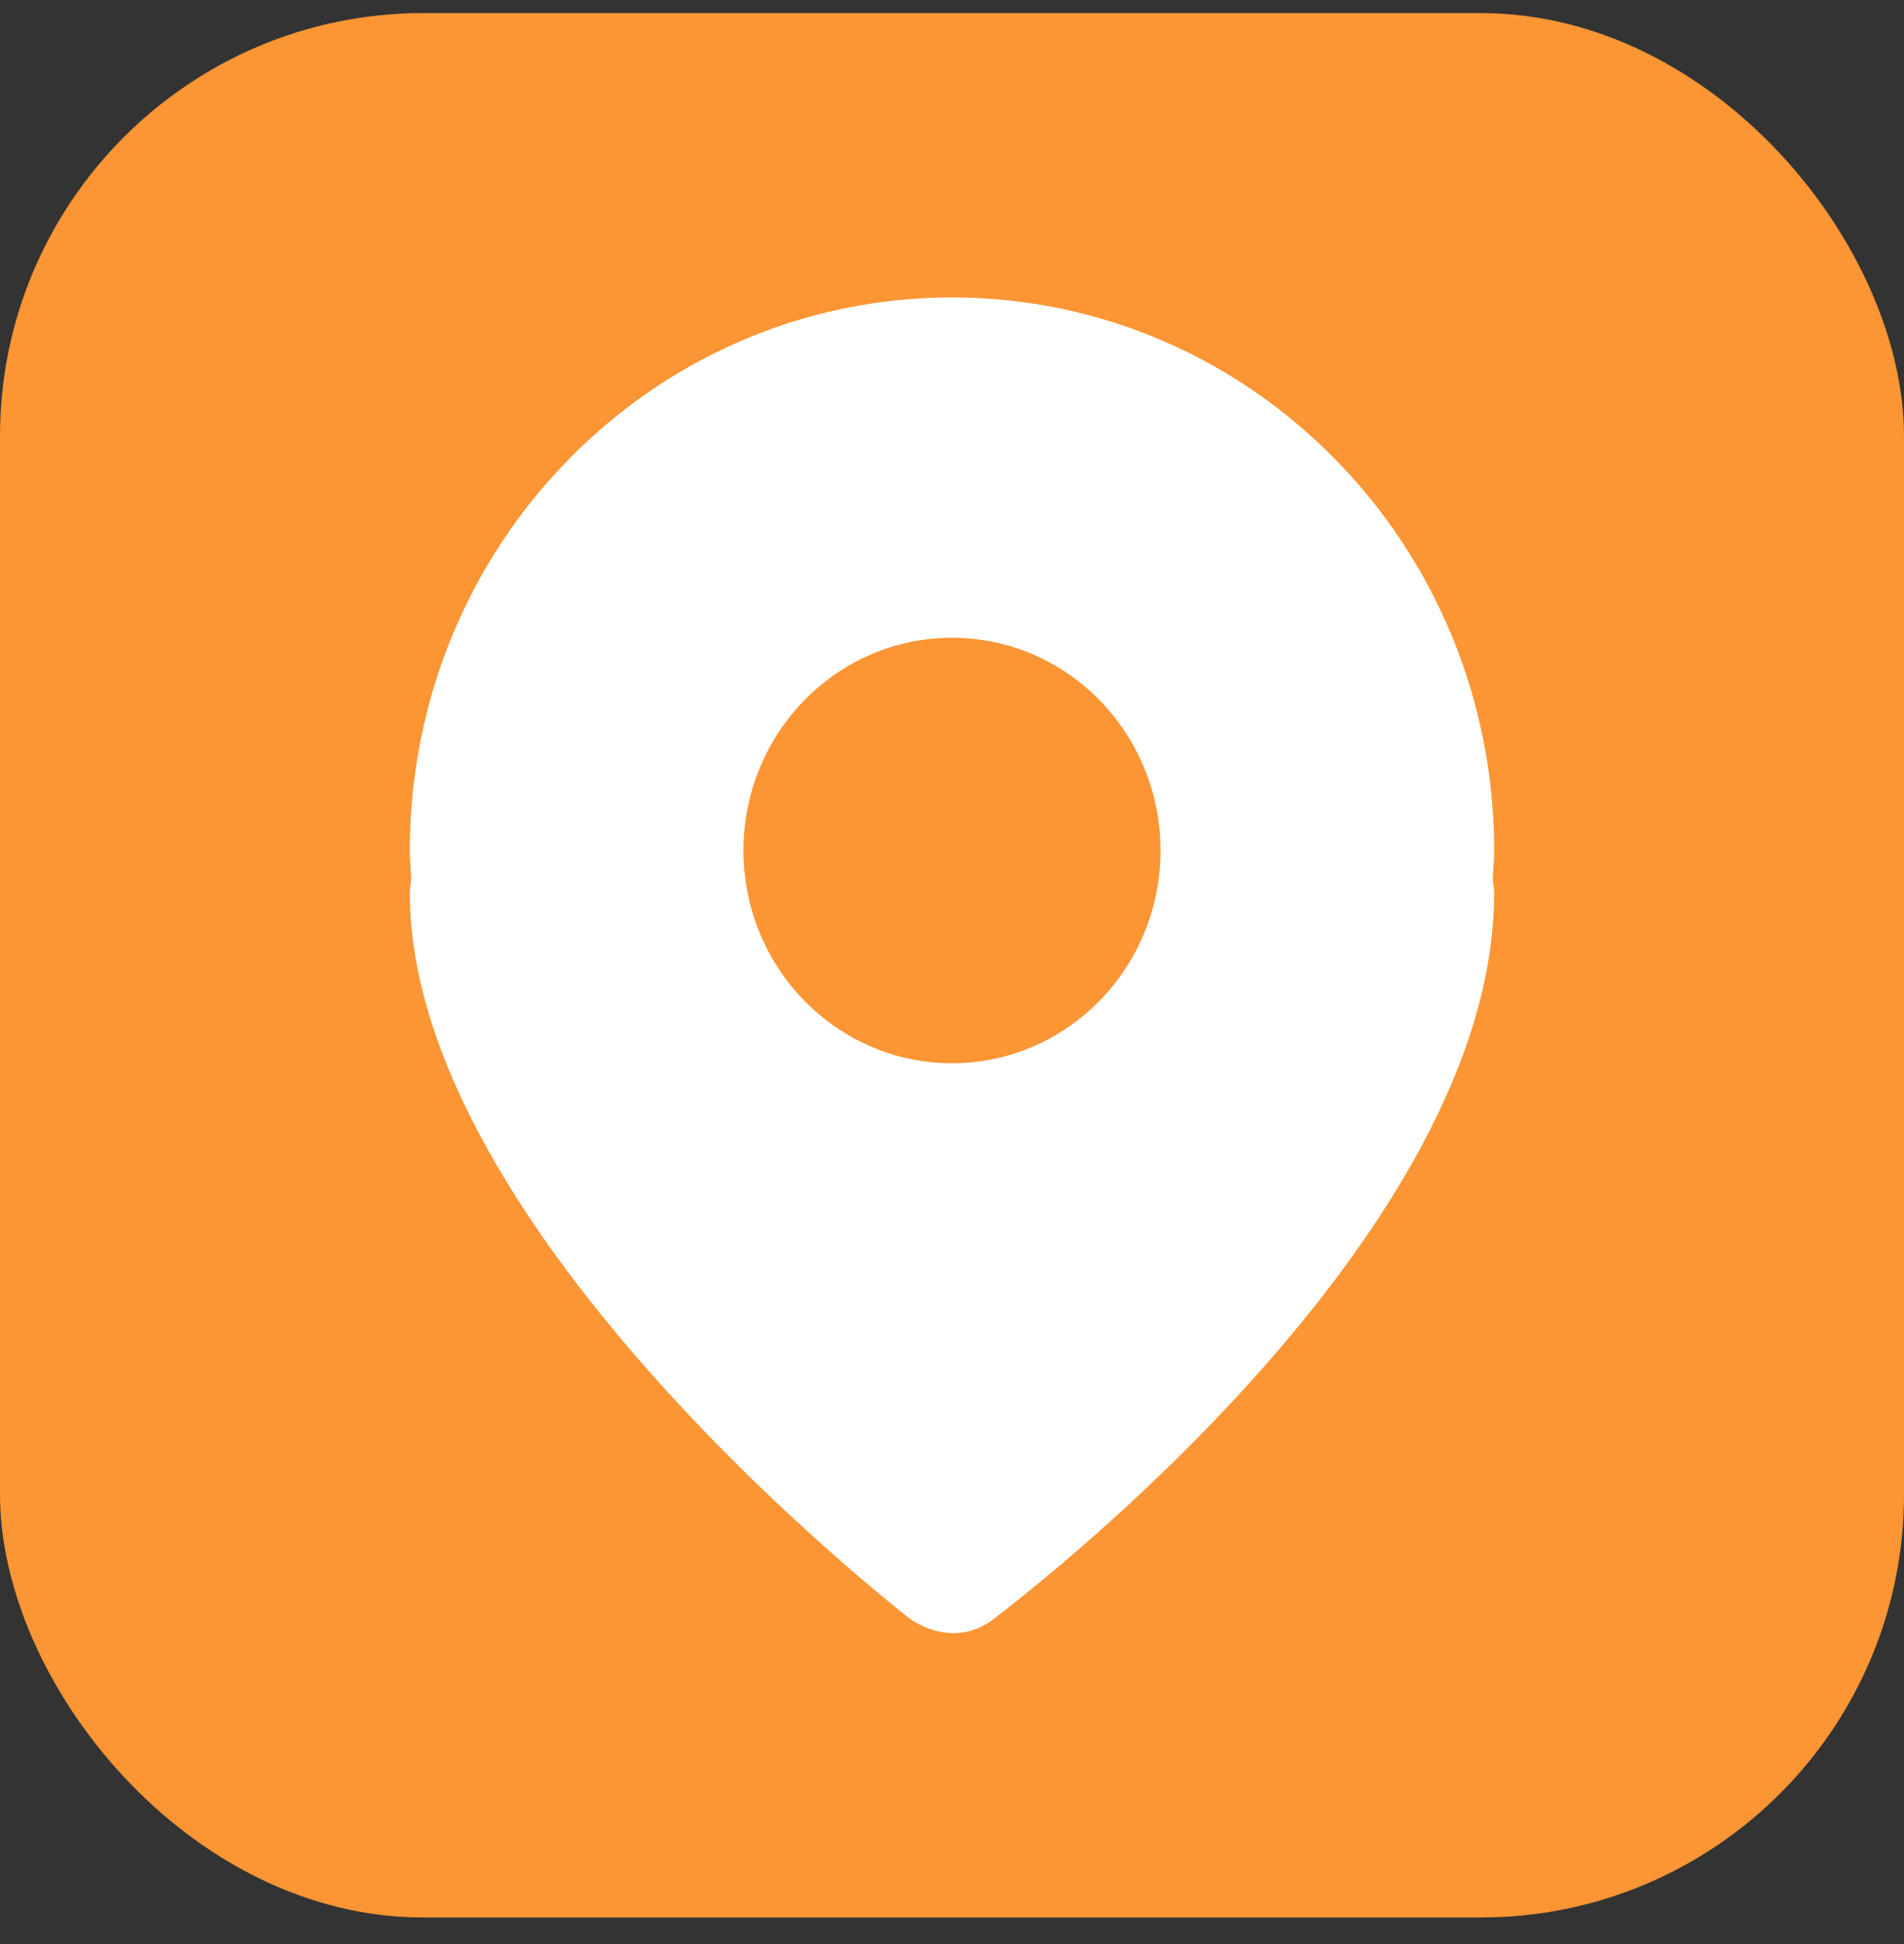 <svg width="48" height="49" viewBox="0 0 48 49" fill="none" xmlns="http://www.w3.org/2000/svg">
<rect x="0" y="0" width="48" height="49" fill="#333333" stroke="none"/>
<rect y="0.33" width="48" height="48" rx="10.667" fill="#FC9534"/>
<g clip-path="url(#clip0_624_3055)">
<path d="M37.668 21.436C37.668 13.737 31.548 7.497 24 7.497C16.451 7.497 10.332 13.737 10.332 21.436C10.332 21.68 10.356 21.916 10.368 22.155C10.357 22.273 10.332 22.387 10.332 22.509C10.332 31.088 22.948 40.806 22.948 40.806C22.948 40.806 24 41.61 25.051 40.806C26.102 40.001 37.668 31.088 37.668 22.509C37.668 22.387 37.643 22.273 37.632 22.155C37.644 21.916 37.668 21.68 37.668 21.436ZM24 26.798C21.096 26.798 18.743 24.398 18.743 21.436C18.743 18.476 21.096 16.075 24 16.075C26.904 16.075 29.257 18.476 29.257 21.436C29.257 24.398 26.904 26.798 24 26.798Z" fill="white"/>
</g>
<defs>
<clipPath id="clip0_624_3055">
<rect width="34" height="34" fill="white" transform="translate(7 7.33)"/>
</clipPath>
</defs>
</svg>
